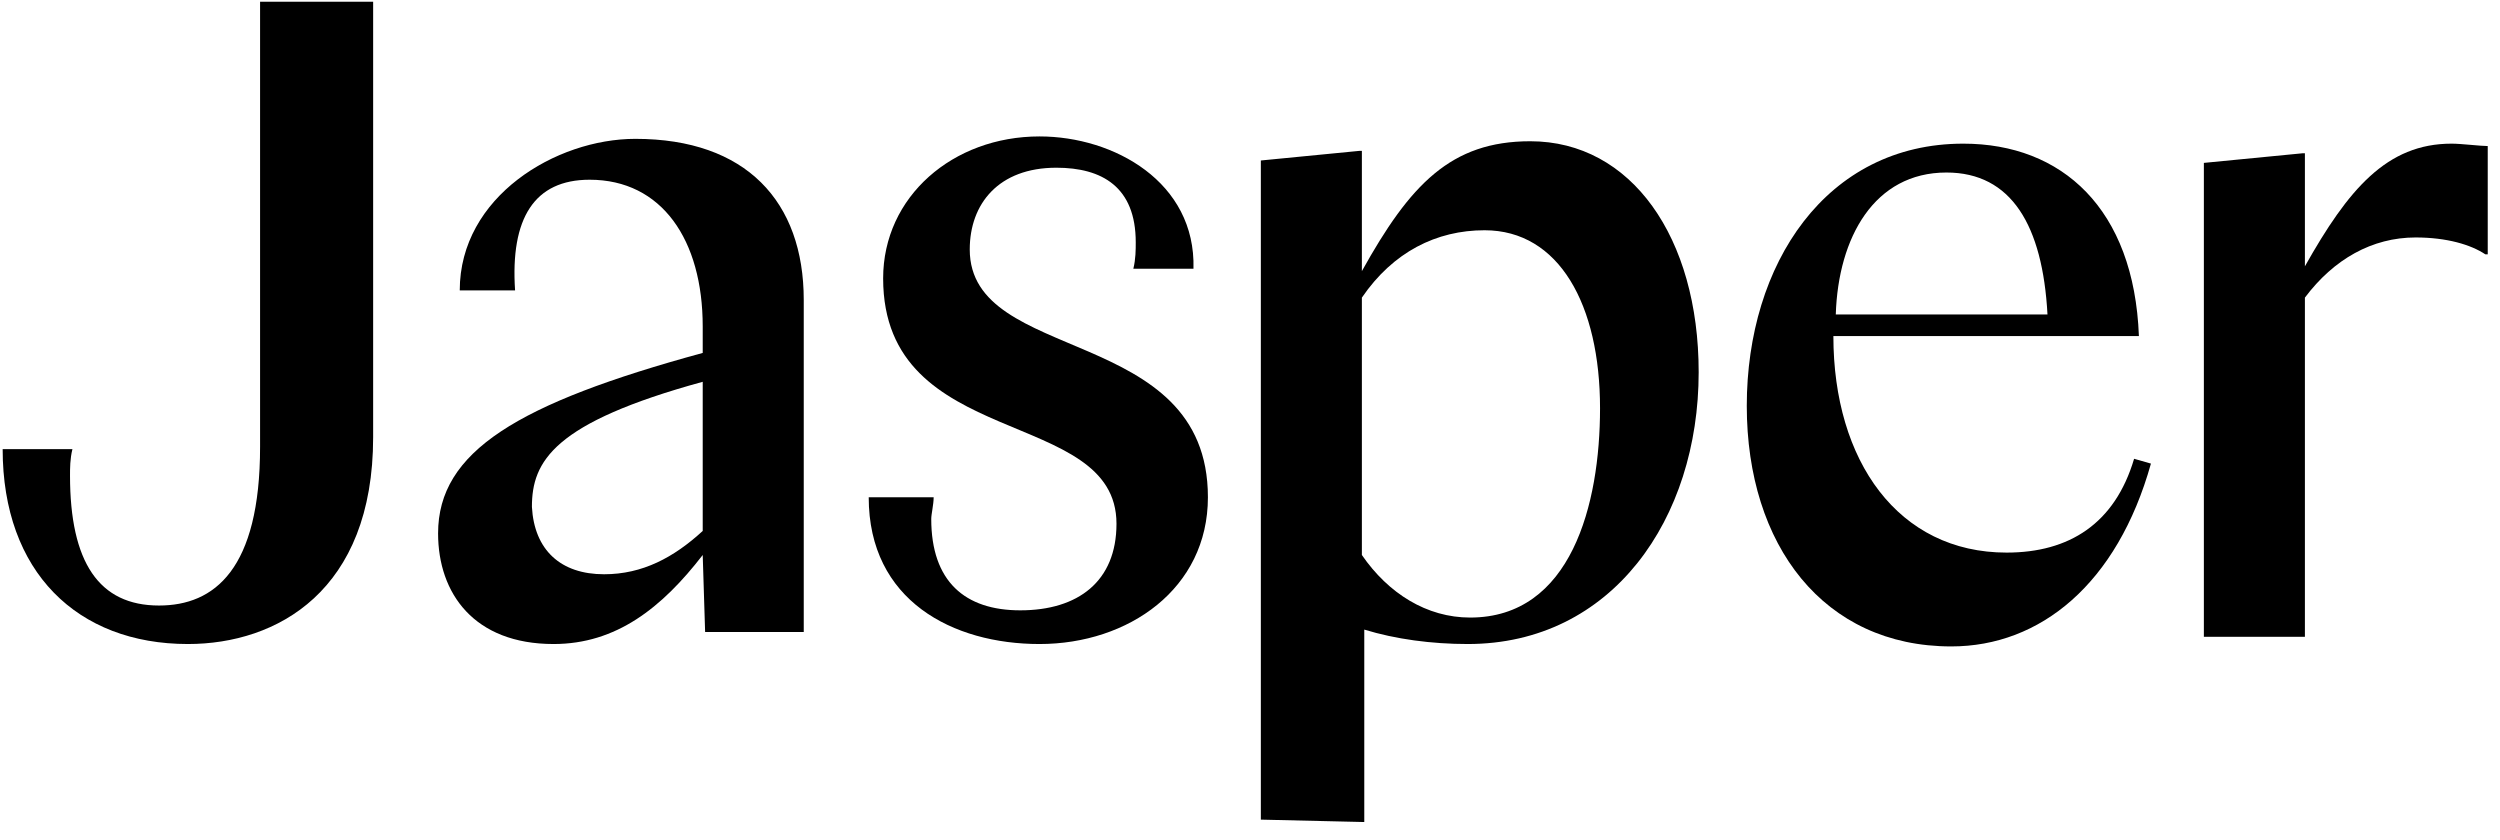 <svg width="128" height="43" viewBox="0 0 128 43" fill="none" xmlns="http://www.w3.org/2000/svg">
<g clip-path="url(#clip0_19_57)">
<path d="M0.136 22.997H3.708C3.585 23.49 3.585 23.982 3.585 24.352C3.585 28.786 5.063 31.003 8.142 31.003C10.975 31.003 13.316 29.155 13.316 22.874V0.088H19.105V22.381C19.105 30.264 14.178 32.974 9.621 32.974C3.955 32.974 0.136 29.279 0.136 22.997Z" fill="black"/>
<path d="M30.929 29.402C32.9 29.402 34.501 28.54 35.979 27.185V19.548C28.343 21.642 27.234 23.613 27.234 25.953C27.357 28.17 28.712 29.402 30.929 29.402ZM35.979 28.416C33.885 31.126 31.545 32.974 28.343 32.974C24.278 32.974 22.43 30.387 22.43 27.308C22.43 23.12 26.495 20.657 35.979 18.07V16.716C35.979 12.281 33.885 9.202 30.19 9.202C27.357 9.202 26.125 11.173 26.372 14.868H23.539C23.539 10.065 28.466 7.109 32.53 7.109C38.196 7.109 41.152 10.311 41.152 15.361V32.358H36.102L35.979 28.416Z" fill="black"/>
<path d="M44.478 25.46H47.803C47.803 25.83 47.68 26.323 47.68 26.569C47.68 29.771 49.405 31.249 52.238 31.249C55.194 31.249 57.164 29.771 57.164 26.815C57.164 20.78 45.217 23.12 45.217 14.252C45.217 10.065 48.789 6.985 53.223 6.985C57.041 6.985 61.229 9.326 61.106 13.759H58.027C58.15 13.267 58.15 12.774 58.15 12.405C58.15 9.572 56.425 8.587 54.085 8.587C51.129 8.587 49.651 10.434 49.651 12.774C49.651 18.686 61.845 16.592 61.845 25.46C61.845 30.141 57.78 32.974 53.223 32.974C48.789 32.974 44.478 30.757 44.478 25.46Z" fill="black"/>
<path d="M69.728 15.238V28.416C71.083 30.387 73.053 31.619 75.27 31.619C80.444 31.619 81.922 25.83 81.922 20.903C81.922 15.607 79.828 11.789 76.01 11.789C73.546 11.789 71.329 12.897 69.728 15.238ZM64.555 41.965V8.217L69.605 7.724H69.728V13.883C72.191 9.449 74.285 7.232 78.35 7.232C83.523 7.232 86.972 12.158 86.972 19.056C86.972 26.569 82.537 32.974 75.147 32.974C73.3 32.974 71.452 32.727 69.851 32.235V42.088L64.555 41.965Z" fill="black"/>
<path d="M93.992 16.1H104.831C104.585 11.543 102.984 8.833 99.658 8.833C95.963 8.833 94.116 12.158 93.992 16.1ZM99.905 33.097C93.377 33.097 89.435 27.924 89.435 20.78C89.435 13.513 93.5 7.355 100.52 7.355C105.57 7.355 109.266 10.68 109.512 17.208H93.869C93.869 23.613 97.195 28.293 102.738 28.293C105.94 28.293 108.28 26.815 109.266 23.49L110.128 23.736C108.403 29.895 104.462 33.097 99.905 33.097Z" fill="black"/>
<path d="M118.011 15.238V32.604H112.838V8.34L117.888 7.848H118.011V13.636C120.228 9.695 122.199 7.355 125.524 7.355C126.017 7.355 127.002 7.478 127.372 7.478V13.021H127.248C126.509 12.528 125.278 12.158 123.677 12.158C121.459 12.158 119.489 13.267 118.011 15.238Z" fill="black"/>
</g>
<defs>
<clipPath id="clip0_19_57">
<rect width="127.235" height="42" fill="white" transform="translate(0.136 0.088)"/>
</clipPath>
</defs>
</svg>
